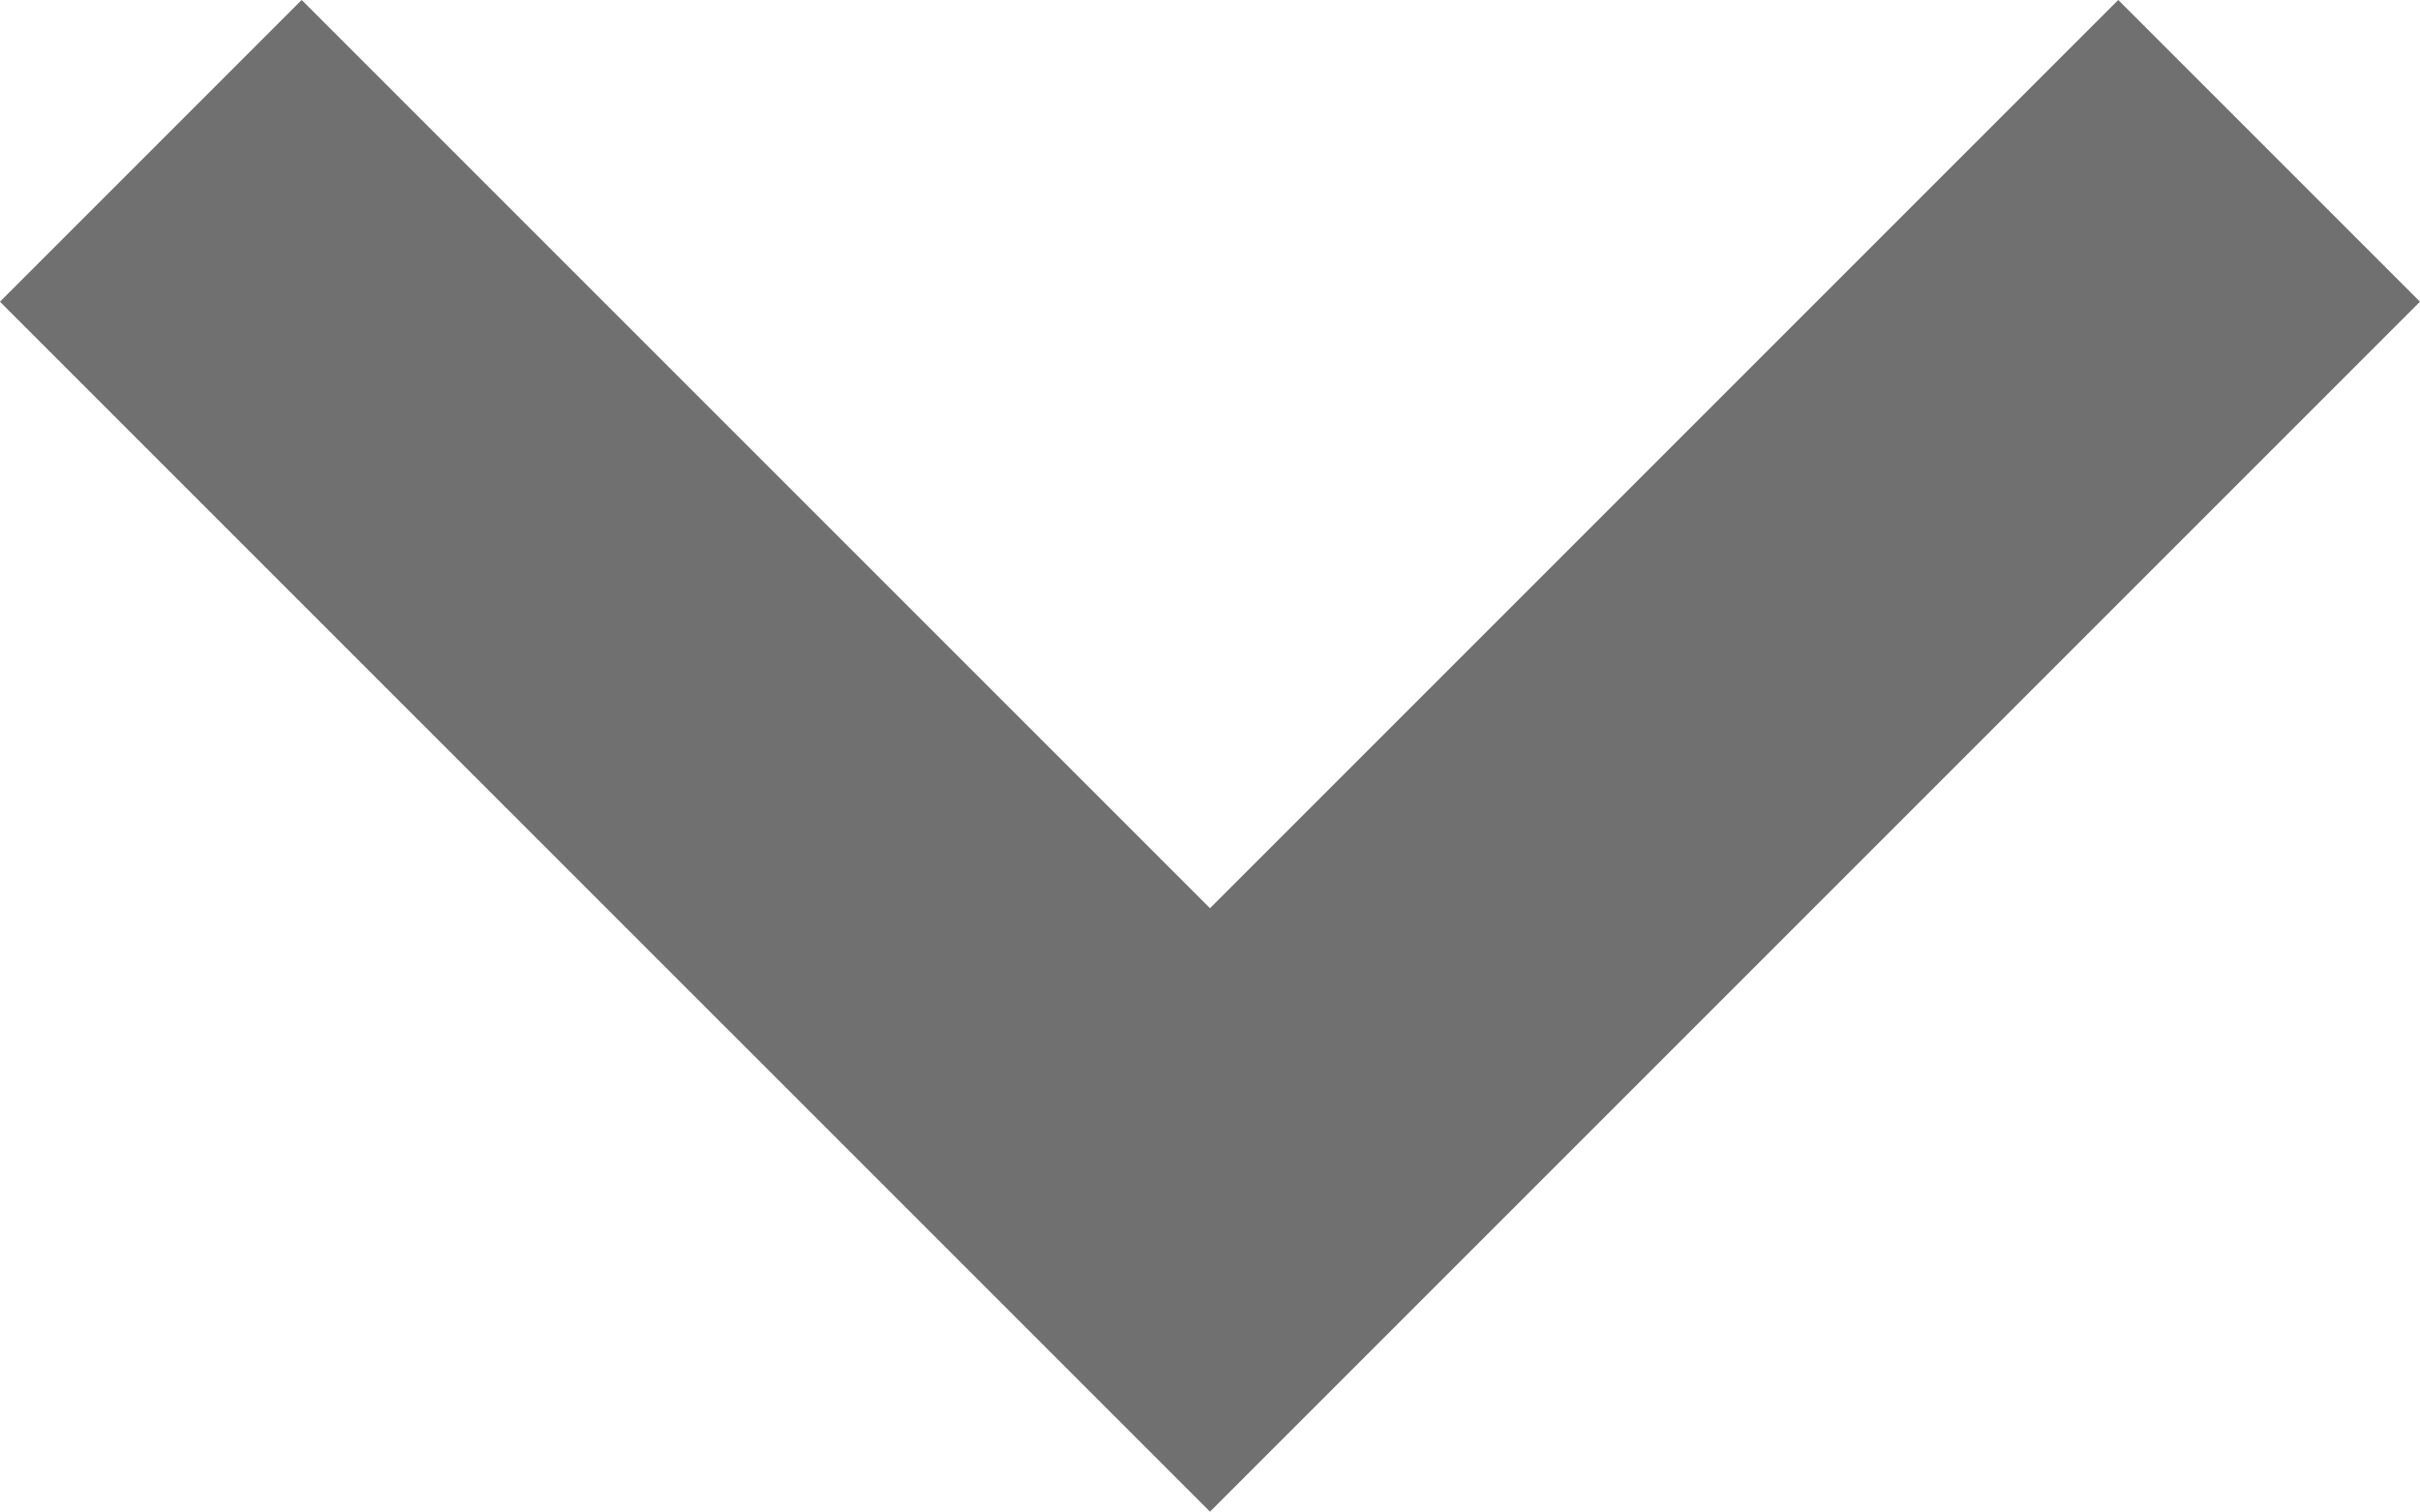 <svg xmlns="http://www.w3.org/2000/svg" width="56.714" height="35.428" viewBox="0 0 56.714 35.428">
  <path id="パス_61" data-name="パス 61" d="M-51.887,1646.082l24.821,24.821-24.821,24.822" transform="translate(1699.26 55.422) rotate(90)" fill="none" stroke="#707070" stroke-width="10"/>
</svg>
